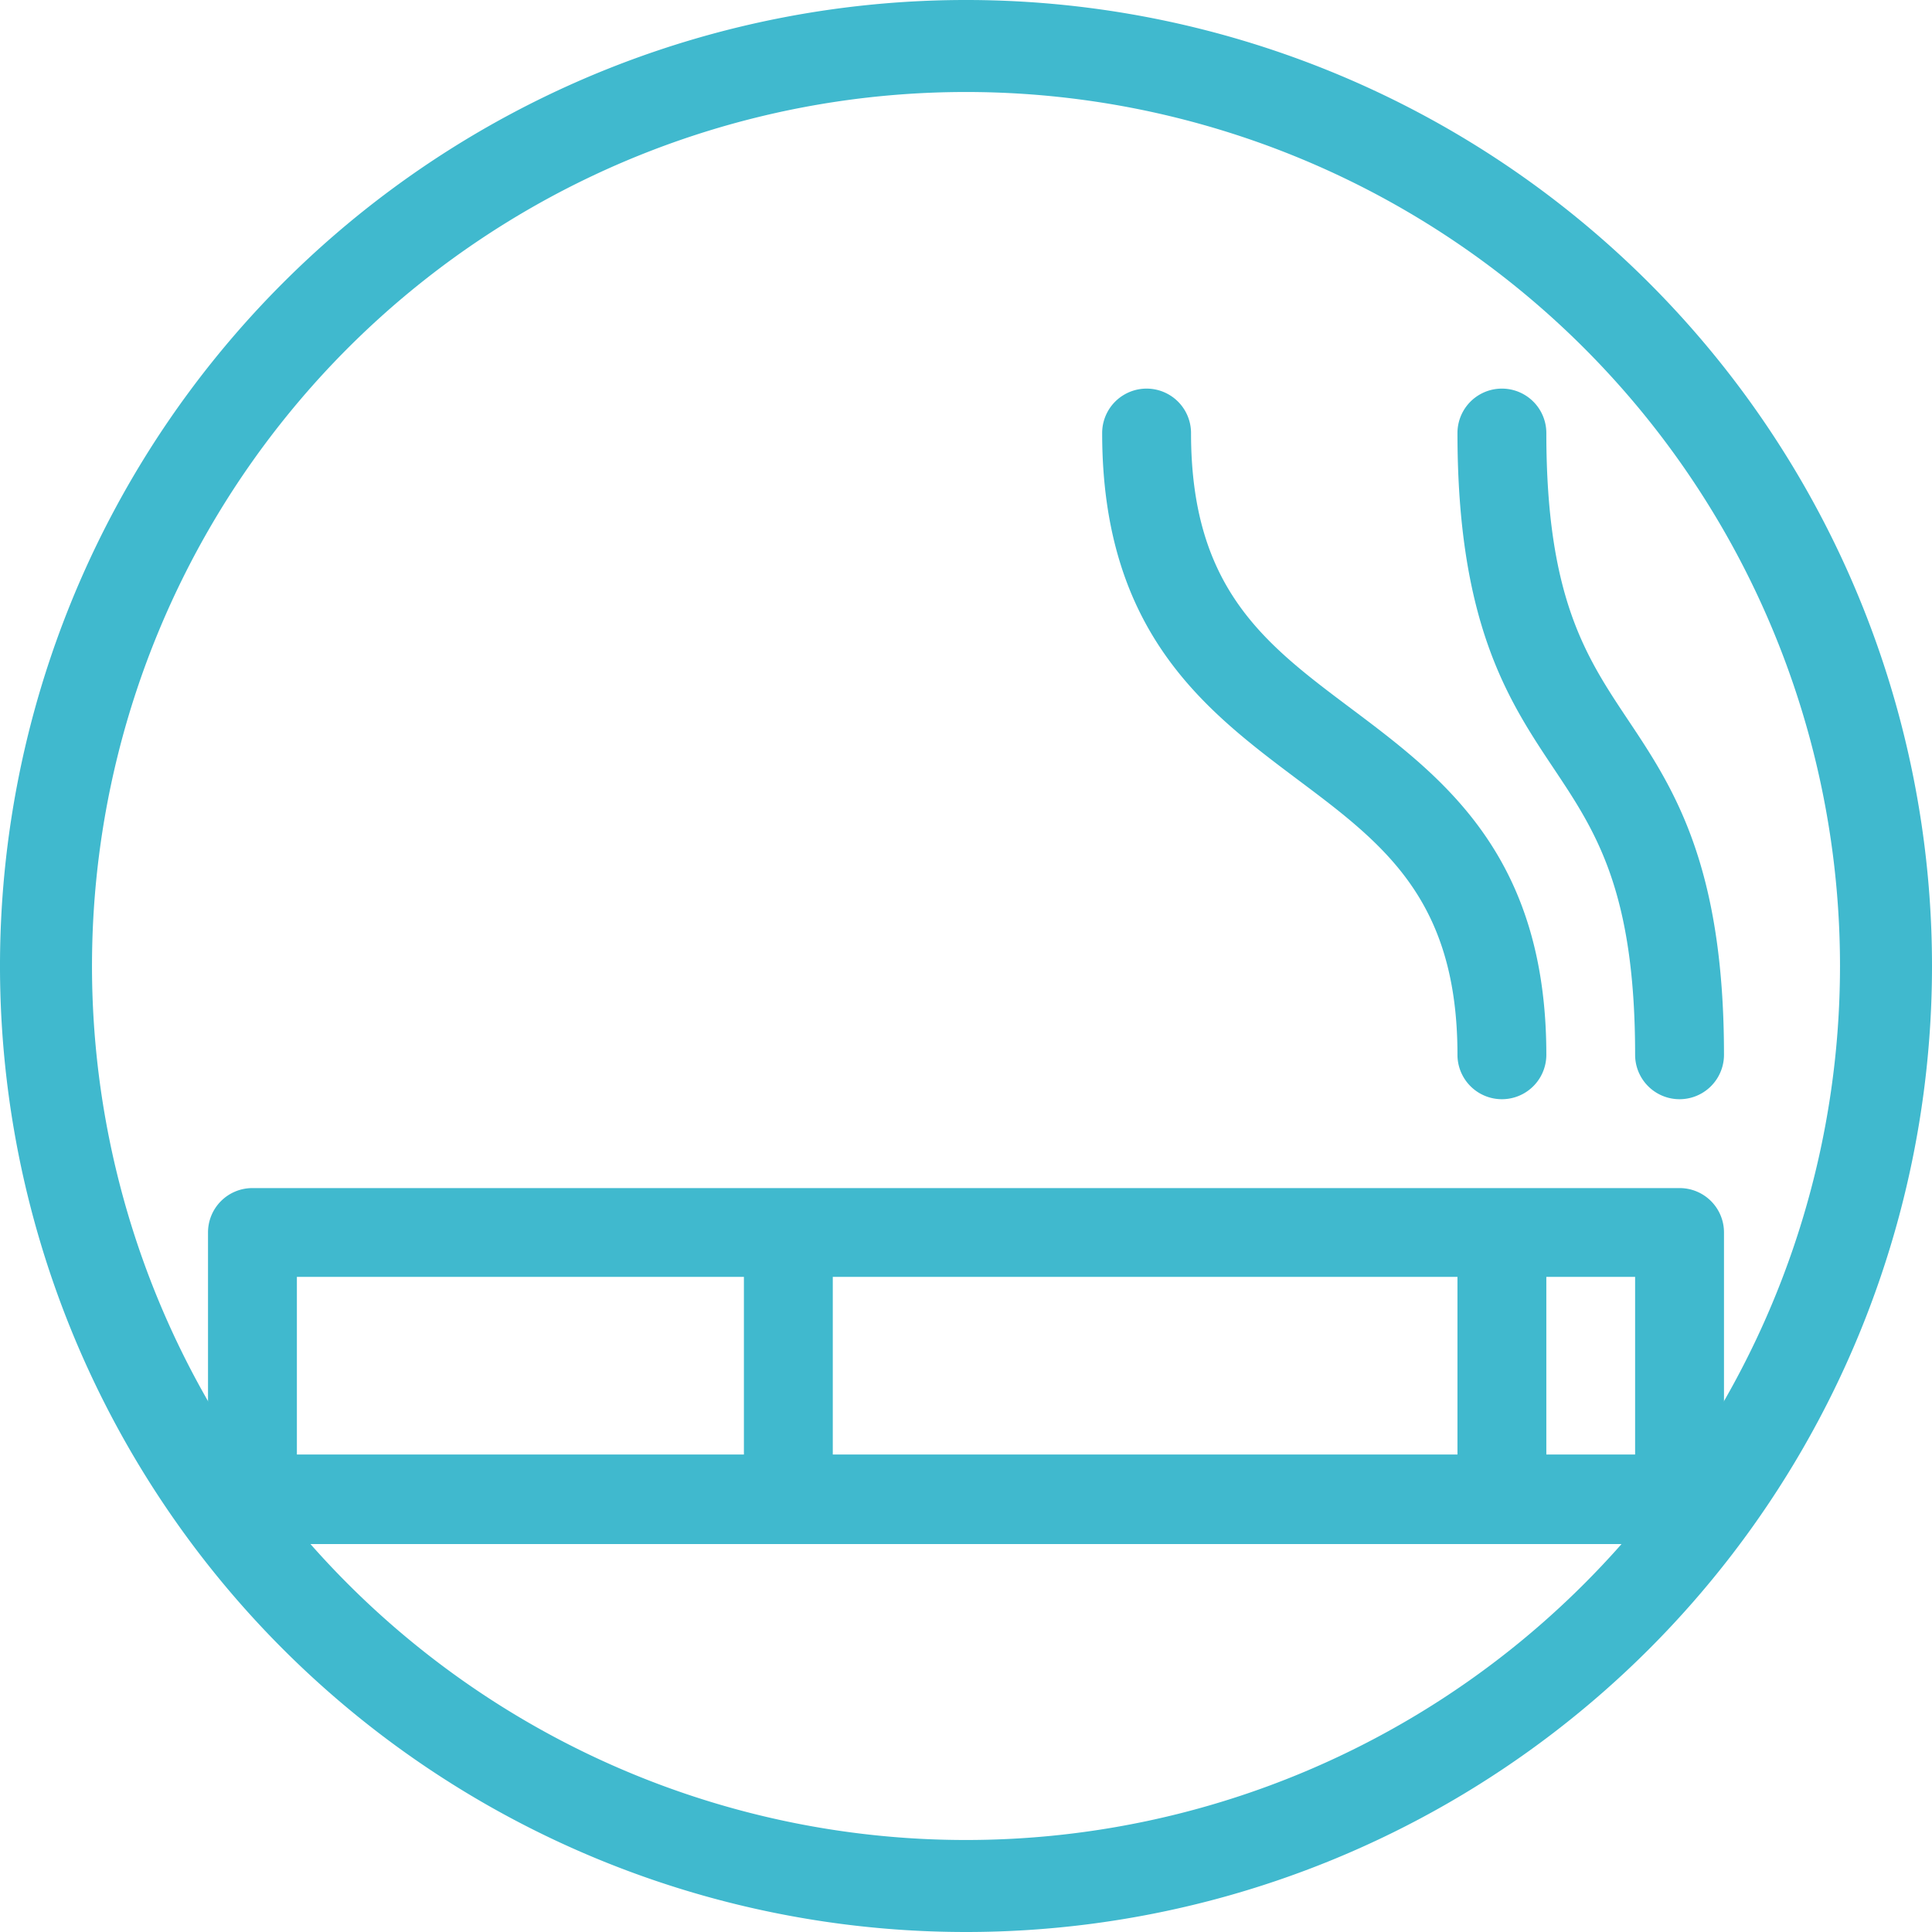 <svg xmlns="http://www.w3.org/2000/svg" viewBox="0 0 210 210"><defs><style>.cls-1{fill:#40b9ce;}</style></defs><title>CIGARETTE</title><g id="Livello_2" data-name="Livello 2"><g id="Livello_1-2" data-name="Livello 1"><path class="cls-1" d="M105,210A105,105,0,1,1,210,105,105,105,0,0,1,105,210Zm0-200a95,95,0,1,0,95,95A95,95,0,0,0,105,10Z"/><path class="cls-1" d="M158.42,114.65a4.83,4.83,0,0,0,9.66,0c0-21.72-11.29-30.18-21.24-37.65-9.33-7-17.38-13-17.38-29.93a4.83,4.83,0,0,0-9.66,0c0,21.72,11.29,30.19,21.24,37.66C150.37,91.72,158.42,97.76,158.42,114.65Z"/><path class="cls-1" d="M168.08,47.07a4.83,4.83,0,0,0-9.66,0c0,20.77,5.56,29.11,10.47,36.47,4.55,6.82,8.84,13.27,8.84,31.11a4.83,4.83,0,1,0,9.66,0c0-20.77-5.56-29.11-10.47-36.46C172.37,71.36,168.08,64.92,168.08,47.07Z"/><path class="cls-1" d="M182.56,129.14H27.44A4.82,4.82,0,0,0,22.61,134v29a4.83,4.83,0,0,0,4.83,4.83H182.56a4.83,4.83,0,0,0,4.83-4.83V134A4.82,4.82,0,0,0,182.56,129.14Zm-24.14,9.65V158.1H90.52V138.79Zm-126.15,0H80.86V158.1H32.27ZM177.73,158.1h-9.65V138.79h9.65Z"/></g></g></svg>